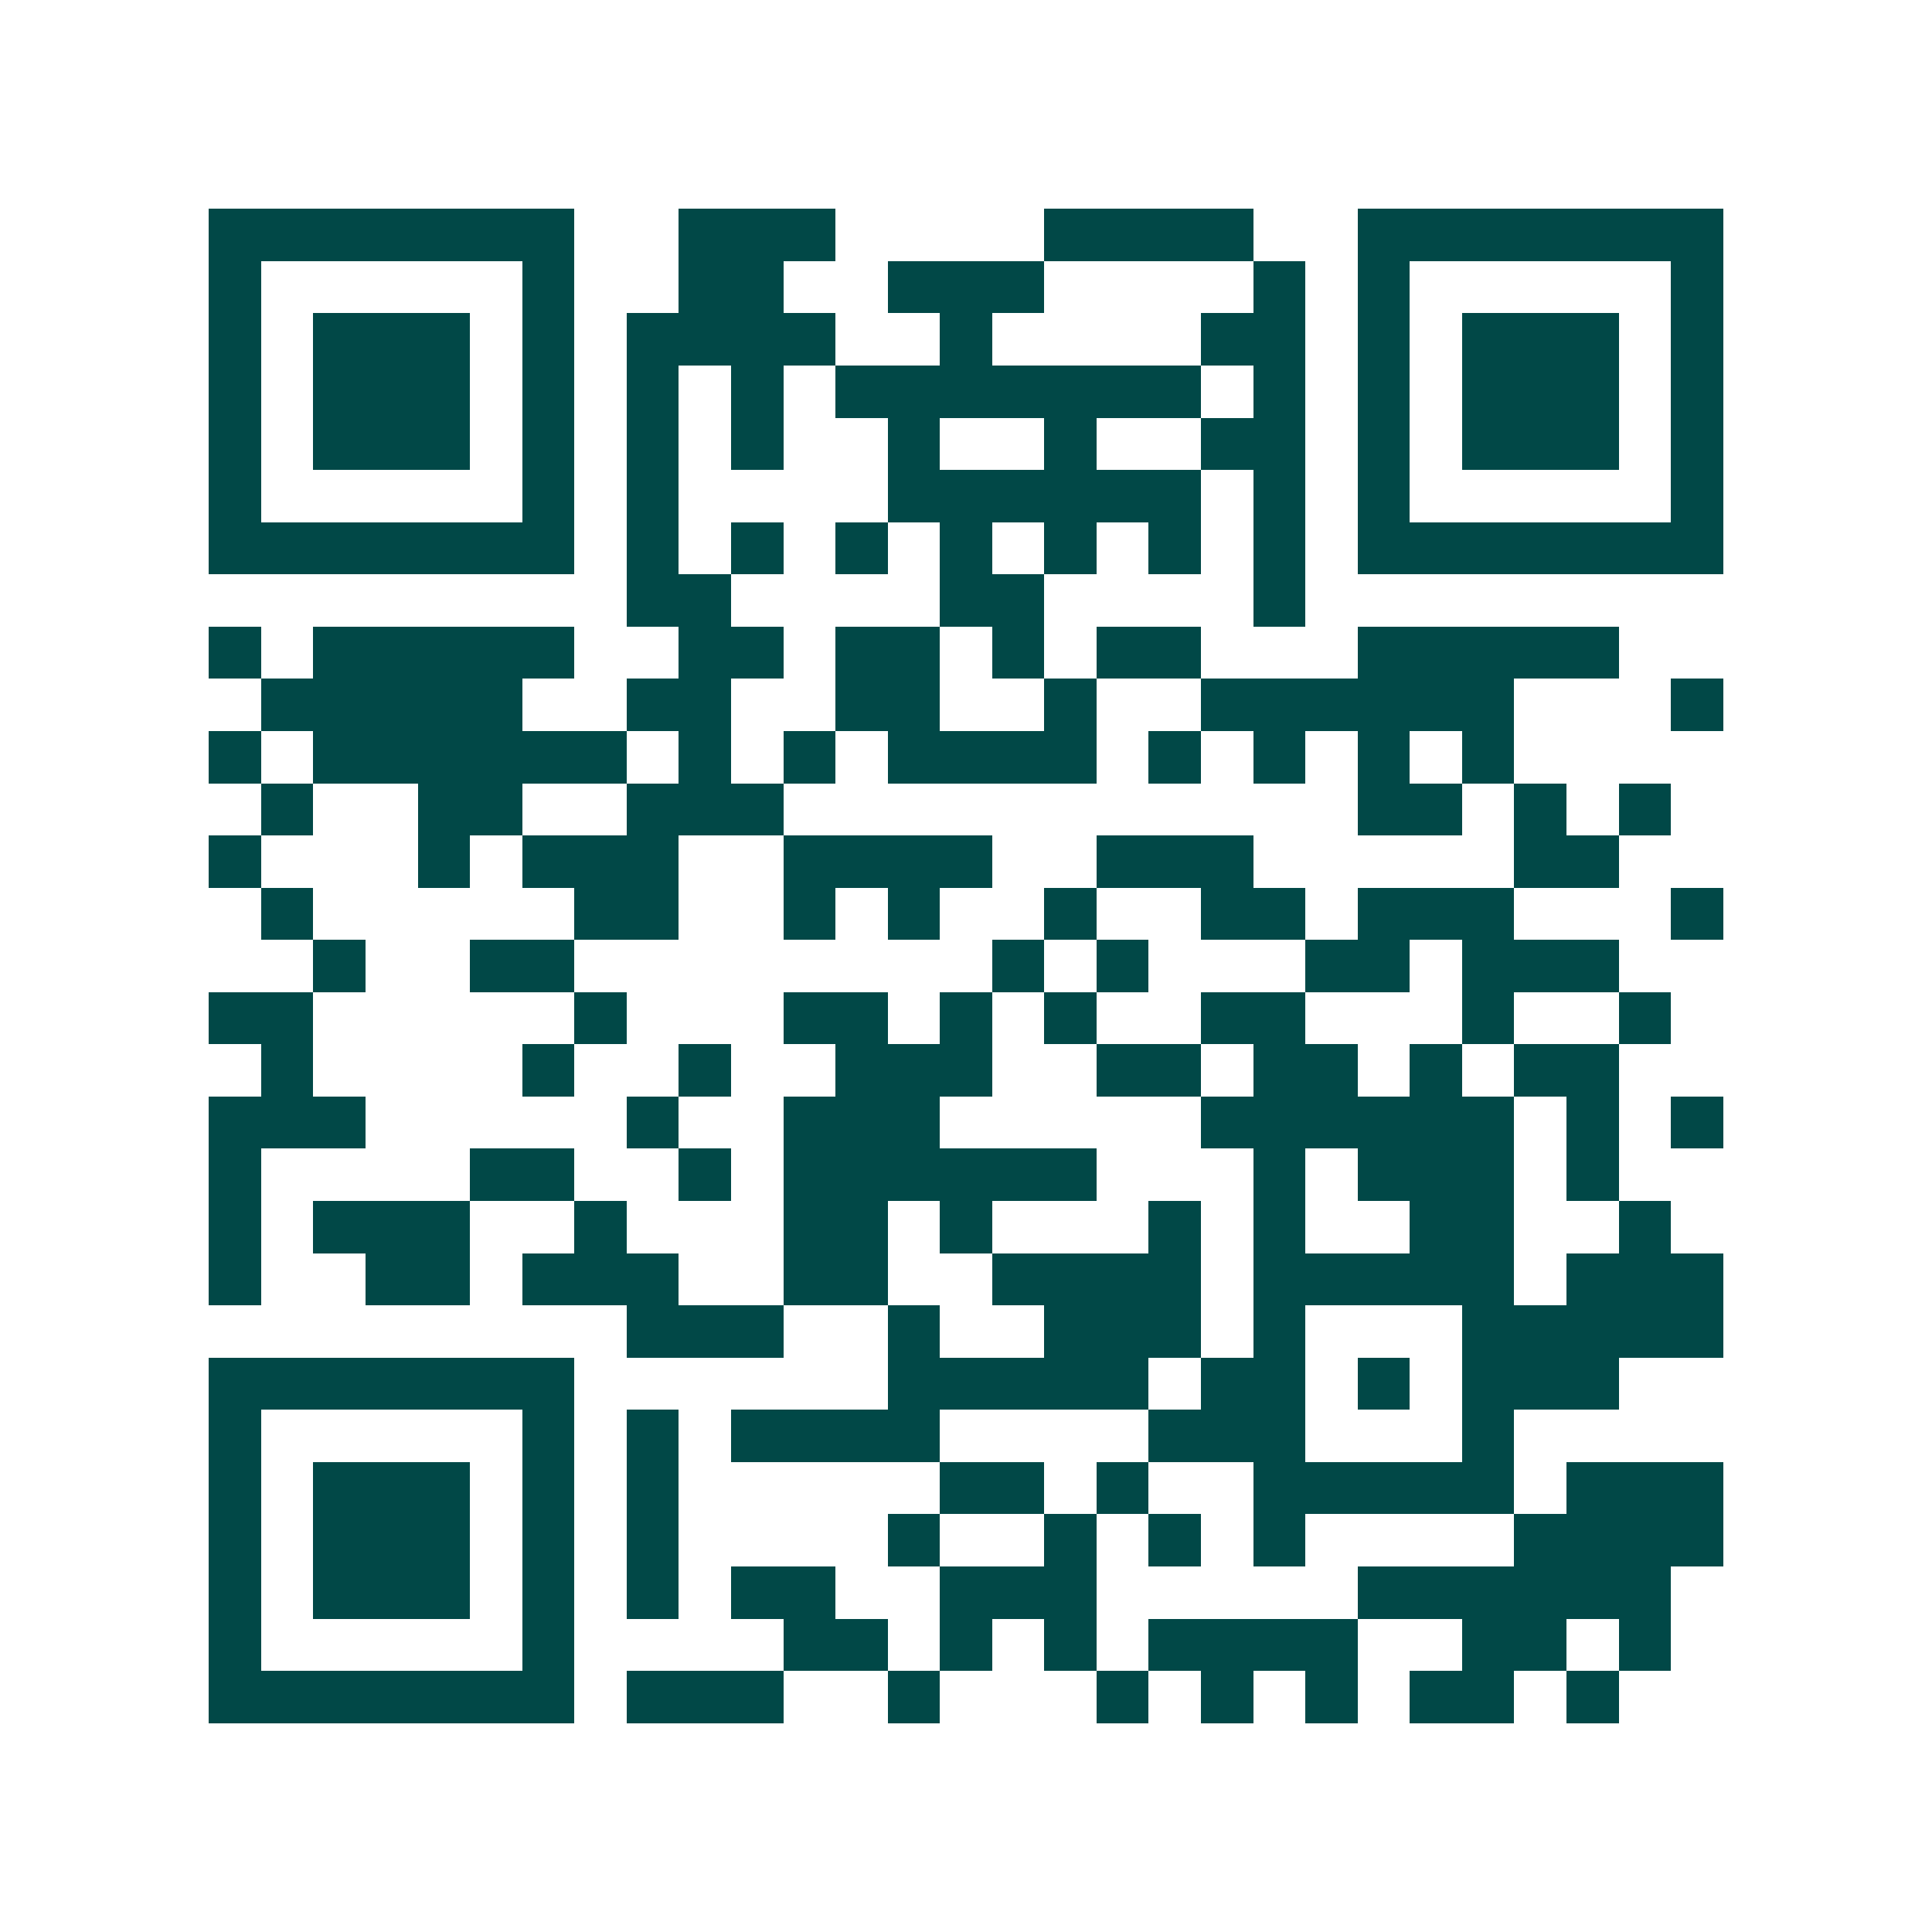 <svg xmlns="http://www.w3.org/2000/svg" width="200" height="200" viewBox="0 0 37 37" shape-rendering="crispEdges"><path fill="#ffffff" d="M0 0h37v37H0z"/><path stroke="#014847" d="M4 4.5h7m2 0h3m4 0h4m2 0h7M4 5.5h1m5 0h1m2 0h2m2 0h3m4 0h1m1 0h1m5 0h1M4 6.5h1m1 0h3m1 0h1m1 0h4m2 0h1m4 0h2m1 0h1m1 0h3m1 0h1M4 7.5h1m1 0h3m1 0h1m1 0h1m1 0h1m1 0h7m1 0h1m1 0h1m1 0h3m1 0h1M4 8.5h1m1 0h3m1 0h1m1 0h1m1 0h1m2 0h1m2 0h1m2 0h2m1 0h1m1 0h3m1 0h1M4 9.5h1m5 0h1m1 0h1m4 0h6m1 0h1m1 0h1m5 0h1M4 10.5h7m1 0h1m1 0h1m1 0h1m1 0h1m1 0h1m1 0h1m1 0h1m1 0h7M12 11.5h2m4 0h2m4 0h1M4 12.5h1m1 0h5m2 0h2m1 0h2m1 0h1m1 0h2m3 0h5M5 13.5h5m2 0h2m2 0h2m2 0h1m2 0h6m3 0h1M4 14.5h1m1 0h6m1 0h1m1 0h1m1 0h4m1 0h1m1 0h1m1 0h1m1 0h1M5 15.5h1m2 0h2m2 0h3m11 0h2m1 0h1m1 0h1M4 16.5h1m3 0h1m1 0h3m2 0h4m2 0h3m5 0h2M5 17.5h1m5 0h2m2 0h1m1 0h1m2 0h1m2 0h2m1 0h3m3 0h1M6 18.5h1m2 0h2m8 0h1m1 0h1m3 0h2m1 0h3M4 19.5h2m5 0h1m3 0h2m1 0h1m1 0h1m2 0h2m3 0h1m2 0h1M5 20.5h1m4 0h1m2 0h1m2 0h3m2 0h2m1 0h2m1 0h1m1 0h2M4 21.5h3m5 0h1m2 0h3m5 0h6m1 0h1m1 0h1M4 22.5h1m4 0h2m2 0h1m1 0h6m3 0h1m1 0h3m1 0h1M4 23.5h1m1 0h3m2 0h1m3 0h2m1 0h1m3 0h1m1 0h1m2 0h2m2 0h1M4 24.5h1m2 0h2m1 0h3m2 0h2m2 0h4m1 0h5m1 0h3M12 25.5h3m2 0h1m2 0h3m1 0h1m3 0h5M4 26.5h7m6 0h5m1 0h2m1 0h1m1 0h3M4 27.5h1m5 0h1m1 0h1m1 0h4m4 0h3m3 0h1M4 28.5h1m1 0h3m1 0h1m1 0h1m5 0h2m1 0h1m2 0h5m1 0h3M4 29.5h1m1 0h3m1 0h1m1 0h1m4 0h1m2 0h1m1 0h1m1 0h1m4 0h4M4 30.5h1m1 0h3m1 0h1m1 0h1m1 0h2m2 0h3m5 0h6M4 31.5h1m5 0h1m4 0h2m1 0h1m1 0h1m1 0h4m2 0h2m1 0h1M4 32.5h7m1 0h3m2 0h1m3 0h1m1 0h1m1 0h1m1 0h2m1 0h1"/></svg>

